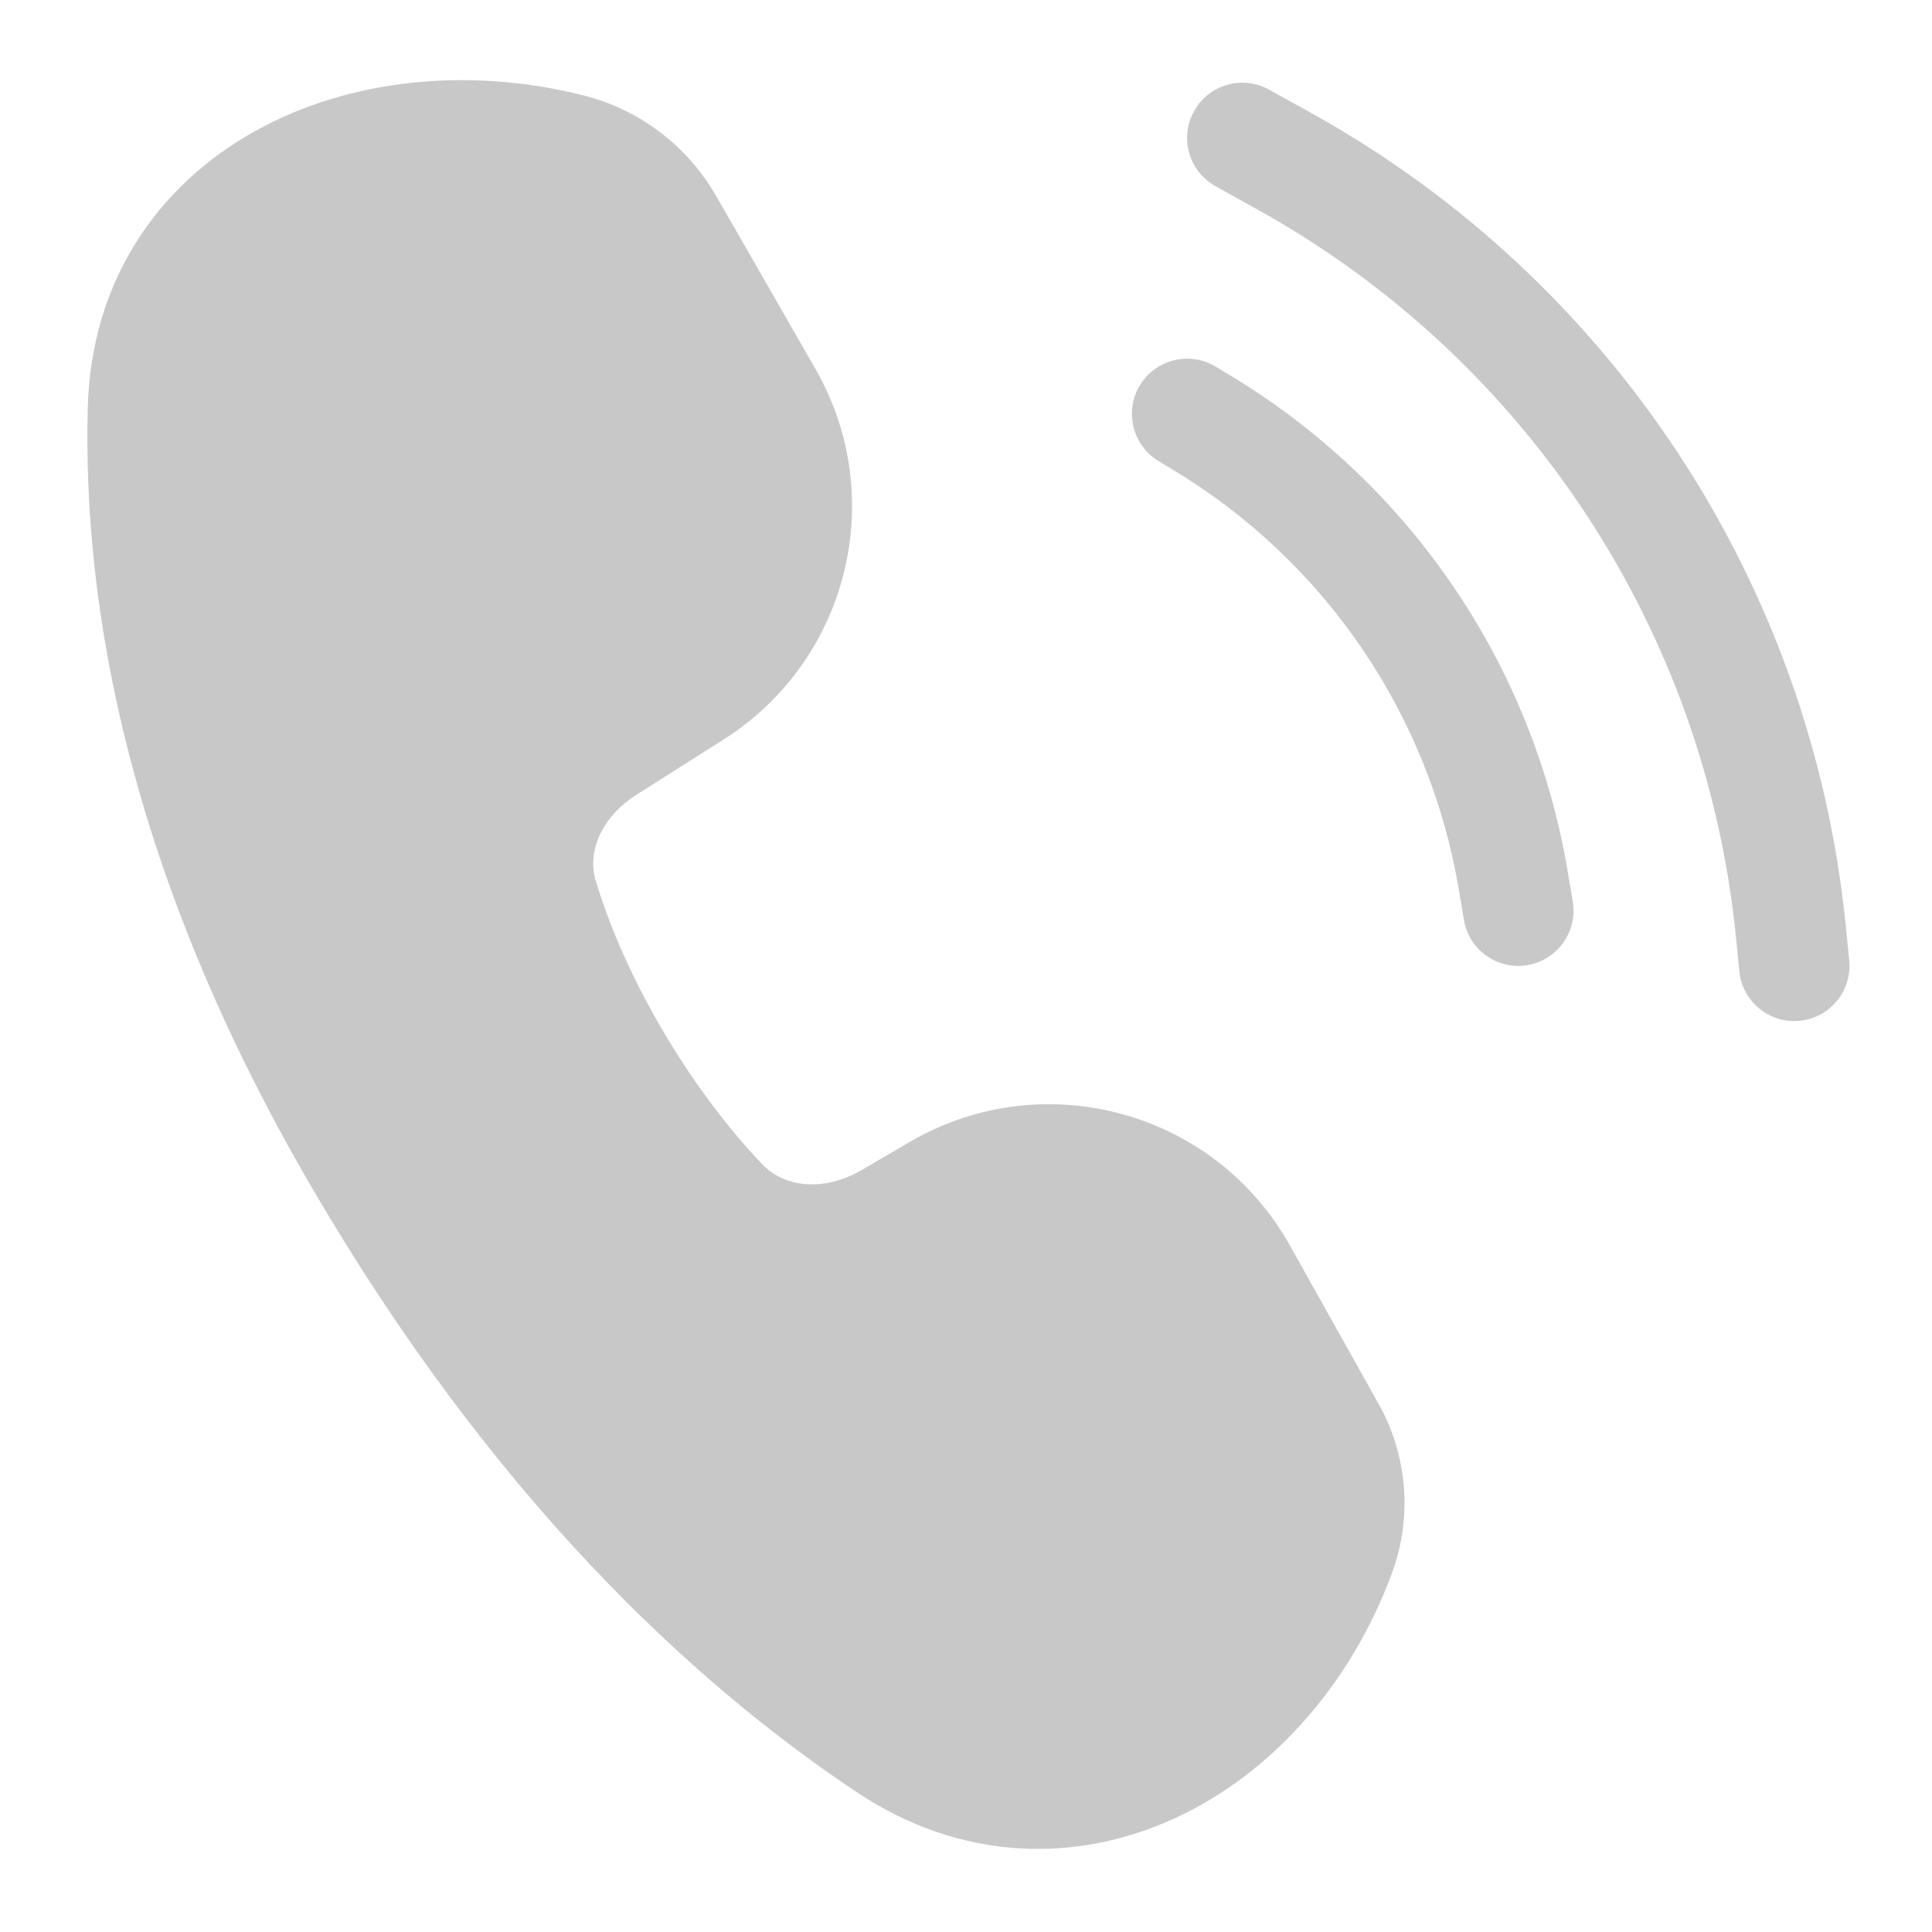 <svg width="14" height="14" viewBox="0 0 14 14" fill="none" xmlns="http://www.w3.org/2000/svg">
<path d="M1.843 0.953C2.526 0.571 3.398 0.481 4.231 0.692C4.636 0.795 4.982 1.058 5.19 1.421L5.909 2.673C6.441 3.601 6.149 4.783 5.246 5.357L4.614 5.758C4.352 5.924 4.256 6.177 4.316 6.378C4.53 7.096 5.005 7.894 5.526 8.439C5.682 8.602 5.966 8.641 6.245 8.478L6.594 8.274C7.56 7.711 8.801 8.049 9.347 9.025L9.99 10.173C10.2 10.548 10.236 10.998 10.086 11.401C9.789 12.204 9.218 12.851 8.515 13.175C7.8 13.504 6.964 13.491 6.207 12.986C5.009 12.187 3.565 10.843 2.257 8.601C0.932 6.33 0.598 4.396 0.636 2.955C0.66 2.031 1.148 1.342 1.843 0.953ZM9.197 0.65C9.003 0.542 8.76 0.612 8.653 0.805C8.545 0.998 8.615 1.242 8.808 1.349L9.115 1.52C11.063 2.602 12.357 4.57 12.579 6.787L12.604 7.039C12.626 7.259 12.822 7.419 13.042 7.397C13.262 7.375 13.422 7.179 13.4 6.959L13.375 6.708C13.127 4.229 11.681 2.03 9.504 0.82L9.197 0.65ZM8.259 2.793C8.373 2.604 8.619 2.543 8.808 2.656L8.907 2.716C10.214 3.5 11.111 4.817 11.361 6.32L11.397 6.533C11.433 6.751 11.286 6.957 11.068 6.994C10.85 7.03 10.644 6.883 10.608 6.665L10.572 6.451C10.36 5.18 9.601 4.065 8.496 3.402L8.397 3.342C8.207 3.229 8.146 2.983 8.259 2.793Z" fill="#C9C8C8"/>
</svg>
